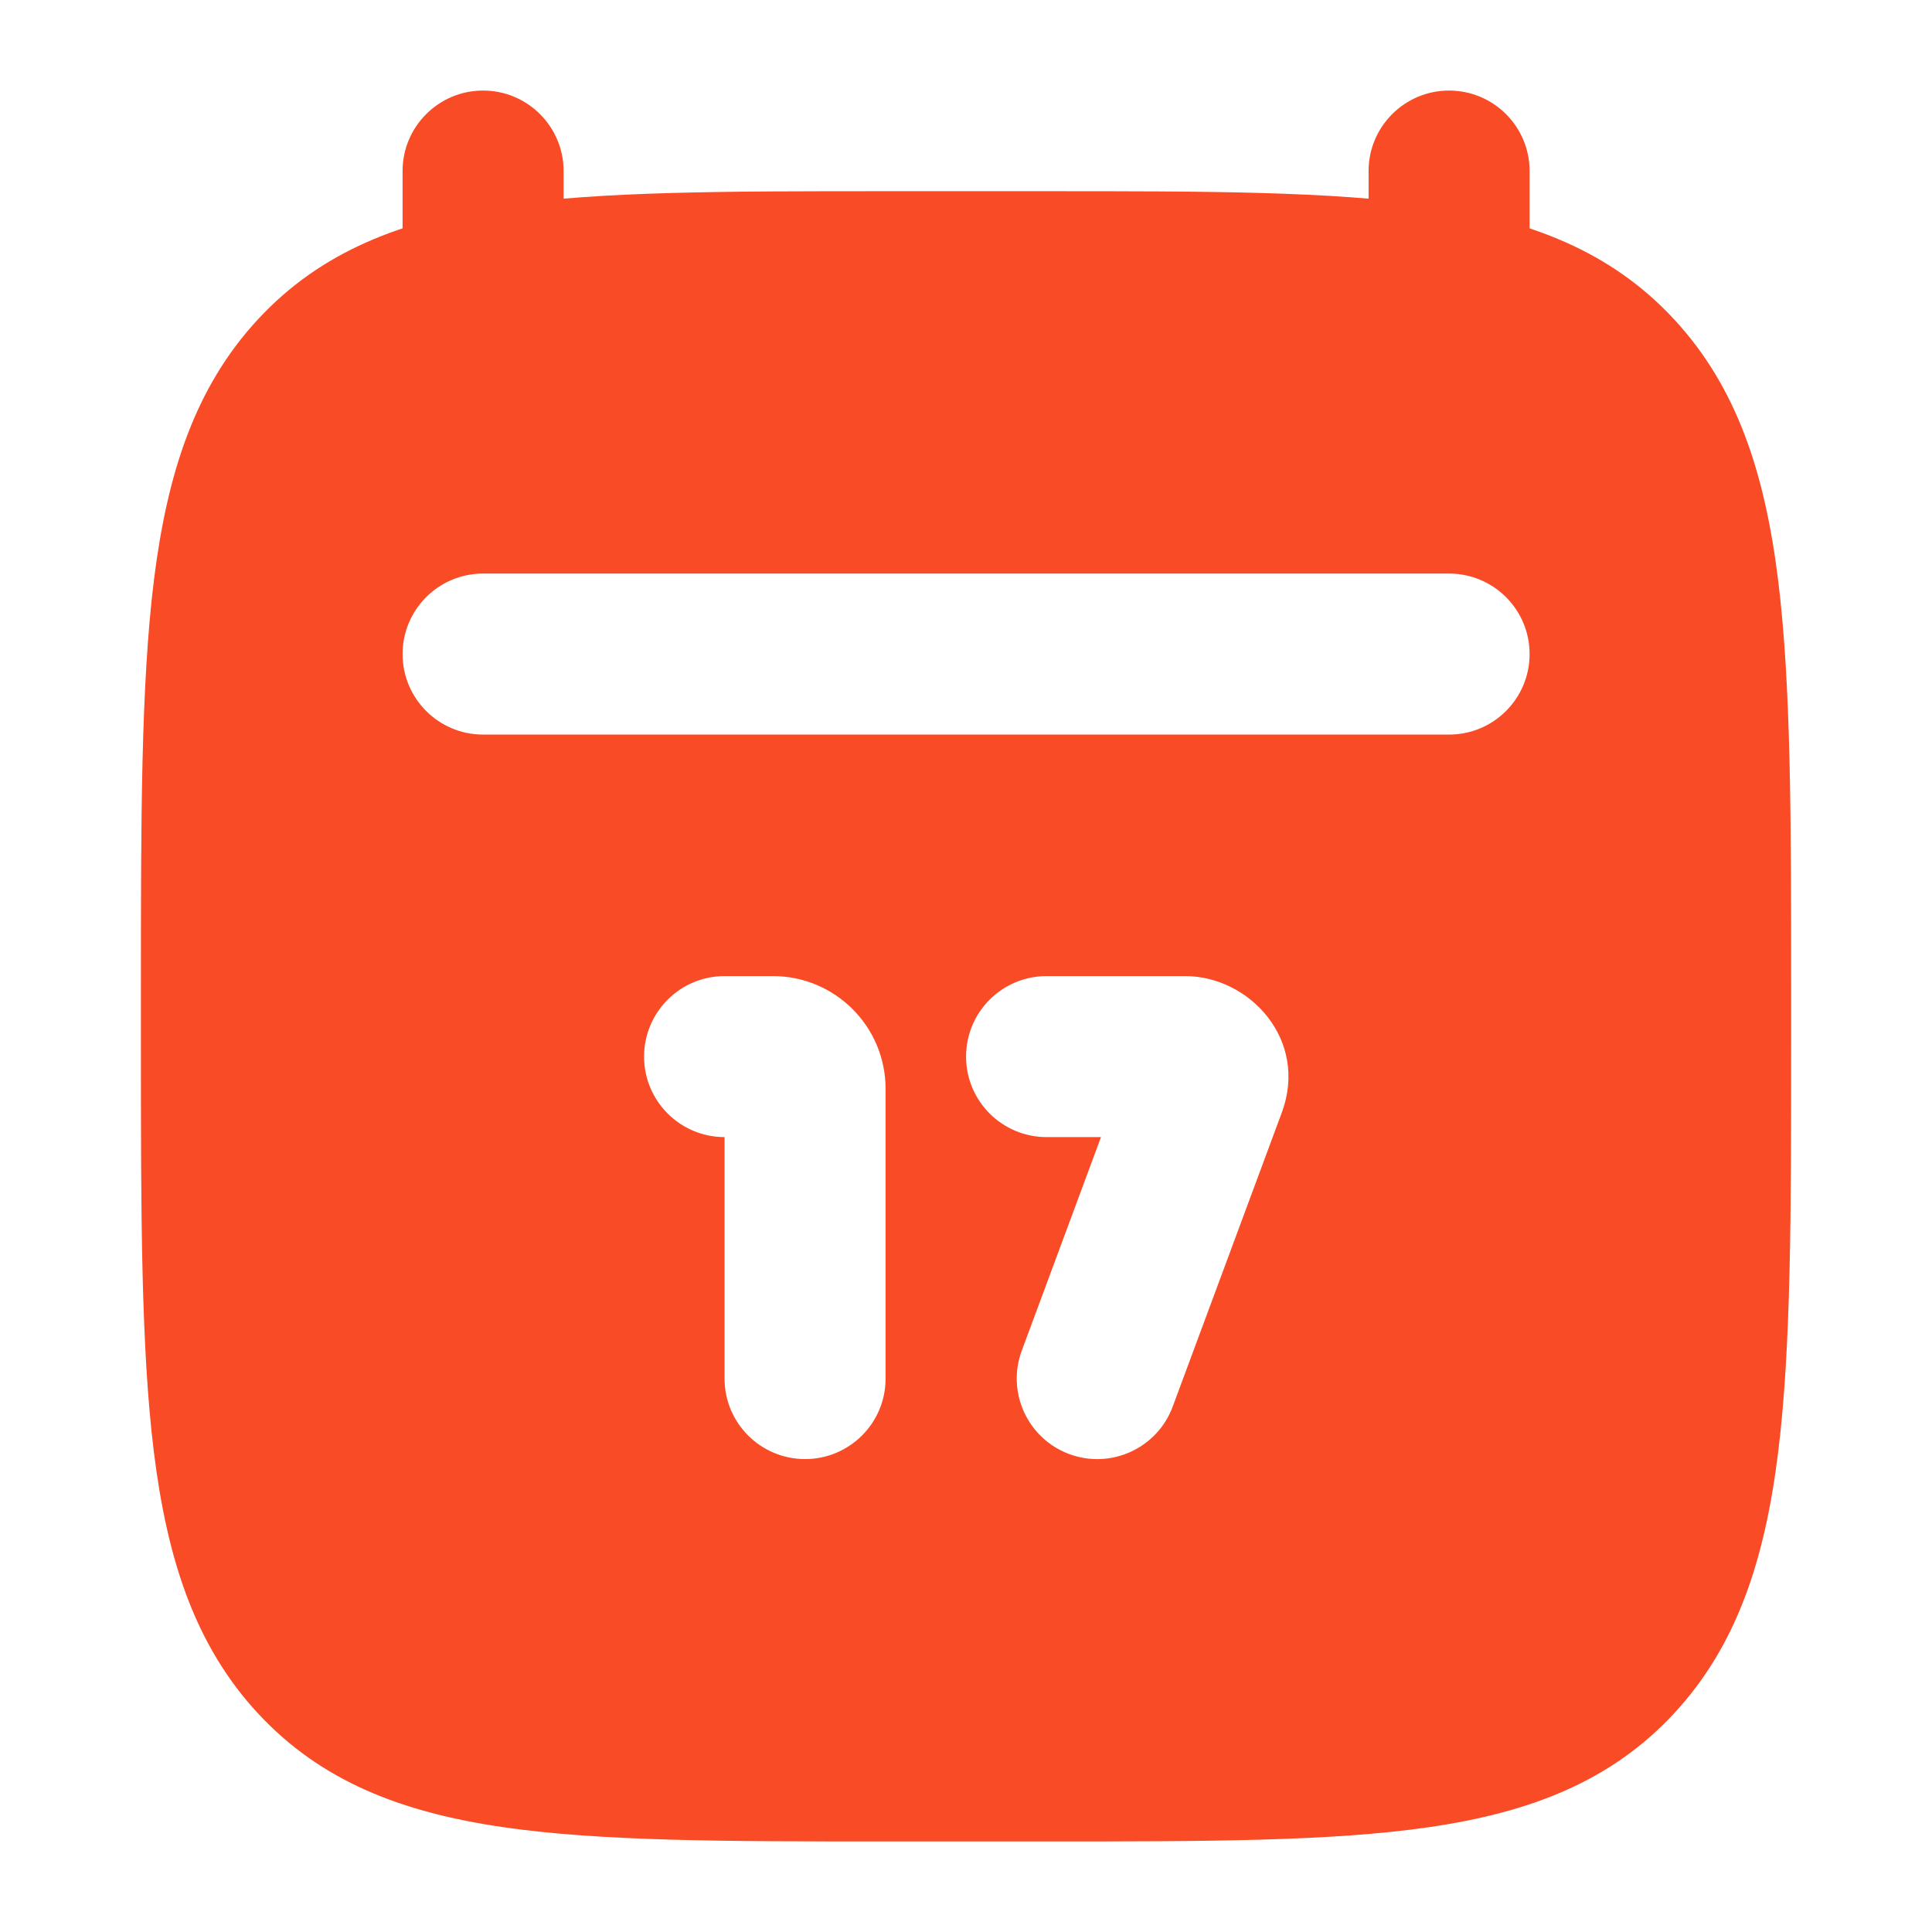 <svg width="32" height="32" viewBox="0 0 32 32" fill="none" xmlns="http://www.w3.org/2000/svg">
<path fill-rule="evenodd" clip-rule="evenodd" d="M8.001 1.5C8.738 1.5 9.335 2.097 9.335 2.833V5.5C9.335 6.236 8.738 6.833 8.001 6.833C7.265 6.833 6.668 6.236 6.668 5.5V2.833C6.668 2.097 7.265 1.5 8.001 1.5ZM24.001 1.5C24.738 1.5 25.335 2.097 25.335 2.833V5.5C25.335 6.236 24.738 6.833 24.001 6.833C23.265 6.833 22.668 6.236 22.668 5.5V2.833C22.668 2.097 23.265 1.5 24.001 1.5Z" fill="#F94B25"/>
<path fill-rule="evenodd" clip-rule="evenodd" d="M17.348 3.167H17.348C19.967 3.167 22.042 3.167 23.666 3.403C25.344 3.647 26.684 4.16 27.732 5.293C28.769 6.414 29.23 7.831 29.451 9.606C29.667 11.346 29.667 13.576 29.667 16.42V17.247C29.667 20.092 29.667 22.321 29.451 24.061C29.23 25.836 28.769 27.253 27.732 28.375C26.684 29.507 25.344 30.02 23.666 30.264C22.042 30.5 19.967 30.5 17.348 30.5H17.348H14.653H14.653C12.035 30.5 9.96 30.5 8.336 30.264C6.658 30.02 5.317 29.507 4.269 28.375C3.232 27.253 2.771 25.836 2.55 24.061C2.334 22.321 2.334 20.092 2.334 17.247V17.247V17.247V16.42V16.42V16.42C2.334 13.576 2.334 11.346 2.55 9.606C2.771 7.831 3.232 6.414 4.269 5.293C5.317 4.16 6.658 3.647 8.336 3.403C9.96 3.167 12.035 3.167 14.653 3.167H14.653H14.653H17.348H17.348ZM12.801 16.167C13.832 16.167 14.668 17.003 14.668 18.034L14.668 22.834C14.668 23.57 14.071 24.167 13.335 24.167C12.598 24.167 12.001 23.57 12.001 22.834L12.001 18.834C11.265 18.834 10.668 18.237 10.668 17.5C10.668 16.764 11.265 16.167 12.001 16.167L12.801 16.167ZM16.001 17.5C16.001 16.764 16.598 16.167 17.335 16.167H19.629C20.692 16.167 21.679 17.22 21.23 18.43L19.424 23.297C19.168 23.988 18.401 24.34 17.71 24.084C17.02 23.828 16.668 23.06 16.924 22.37L18.236 18.834H17.335C16.598 18.834 16.001 18.237 16.001 17.5ZM8.001 9.5C7.265 9.5 6.668 10.097 6.668 10.833C6.668 11.57 7.265 12.167 8.001 12.167H24.001C24.738 12.167 25.335 11.57 25.335 10.833C25.335 10.097 24.738 9.5 24.001 9.5H8.001Z" fill="#F94B25"/>
</svg>
